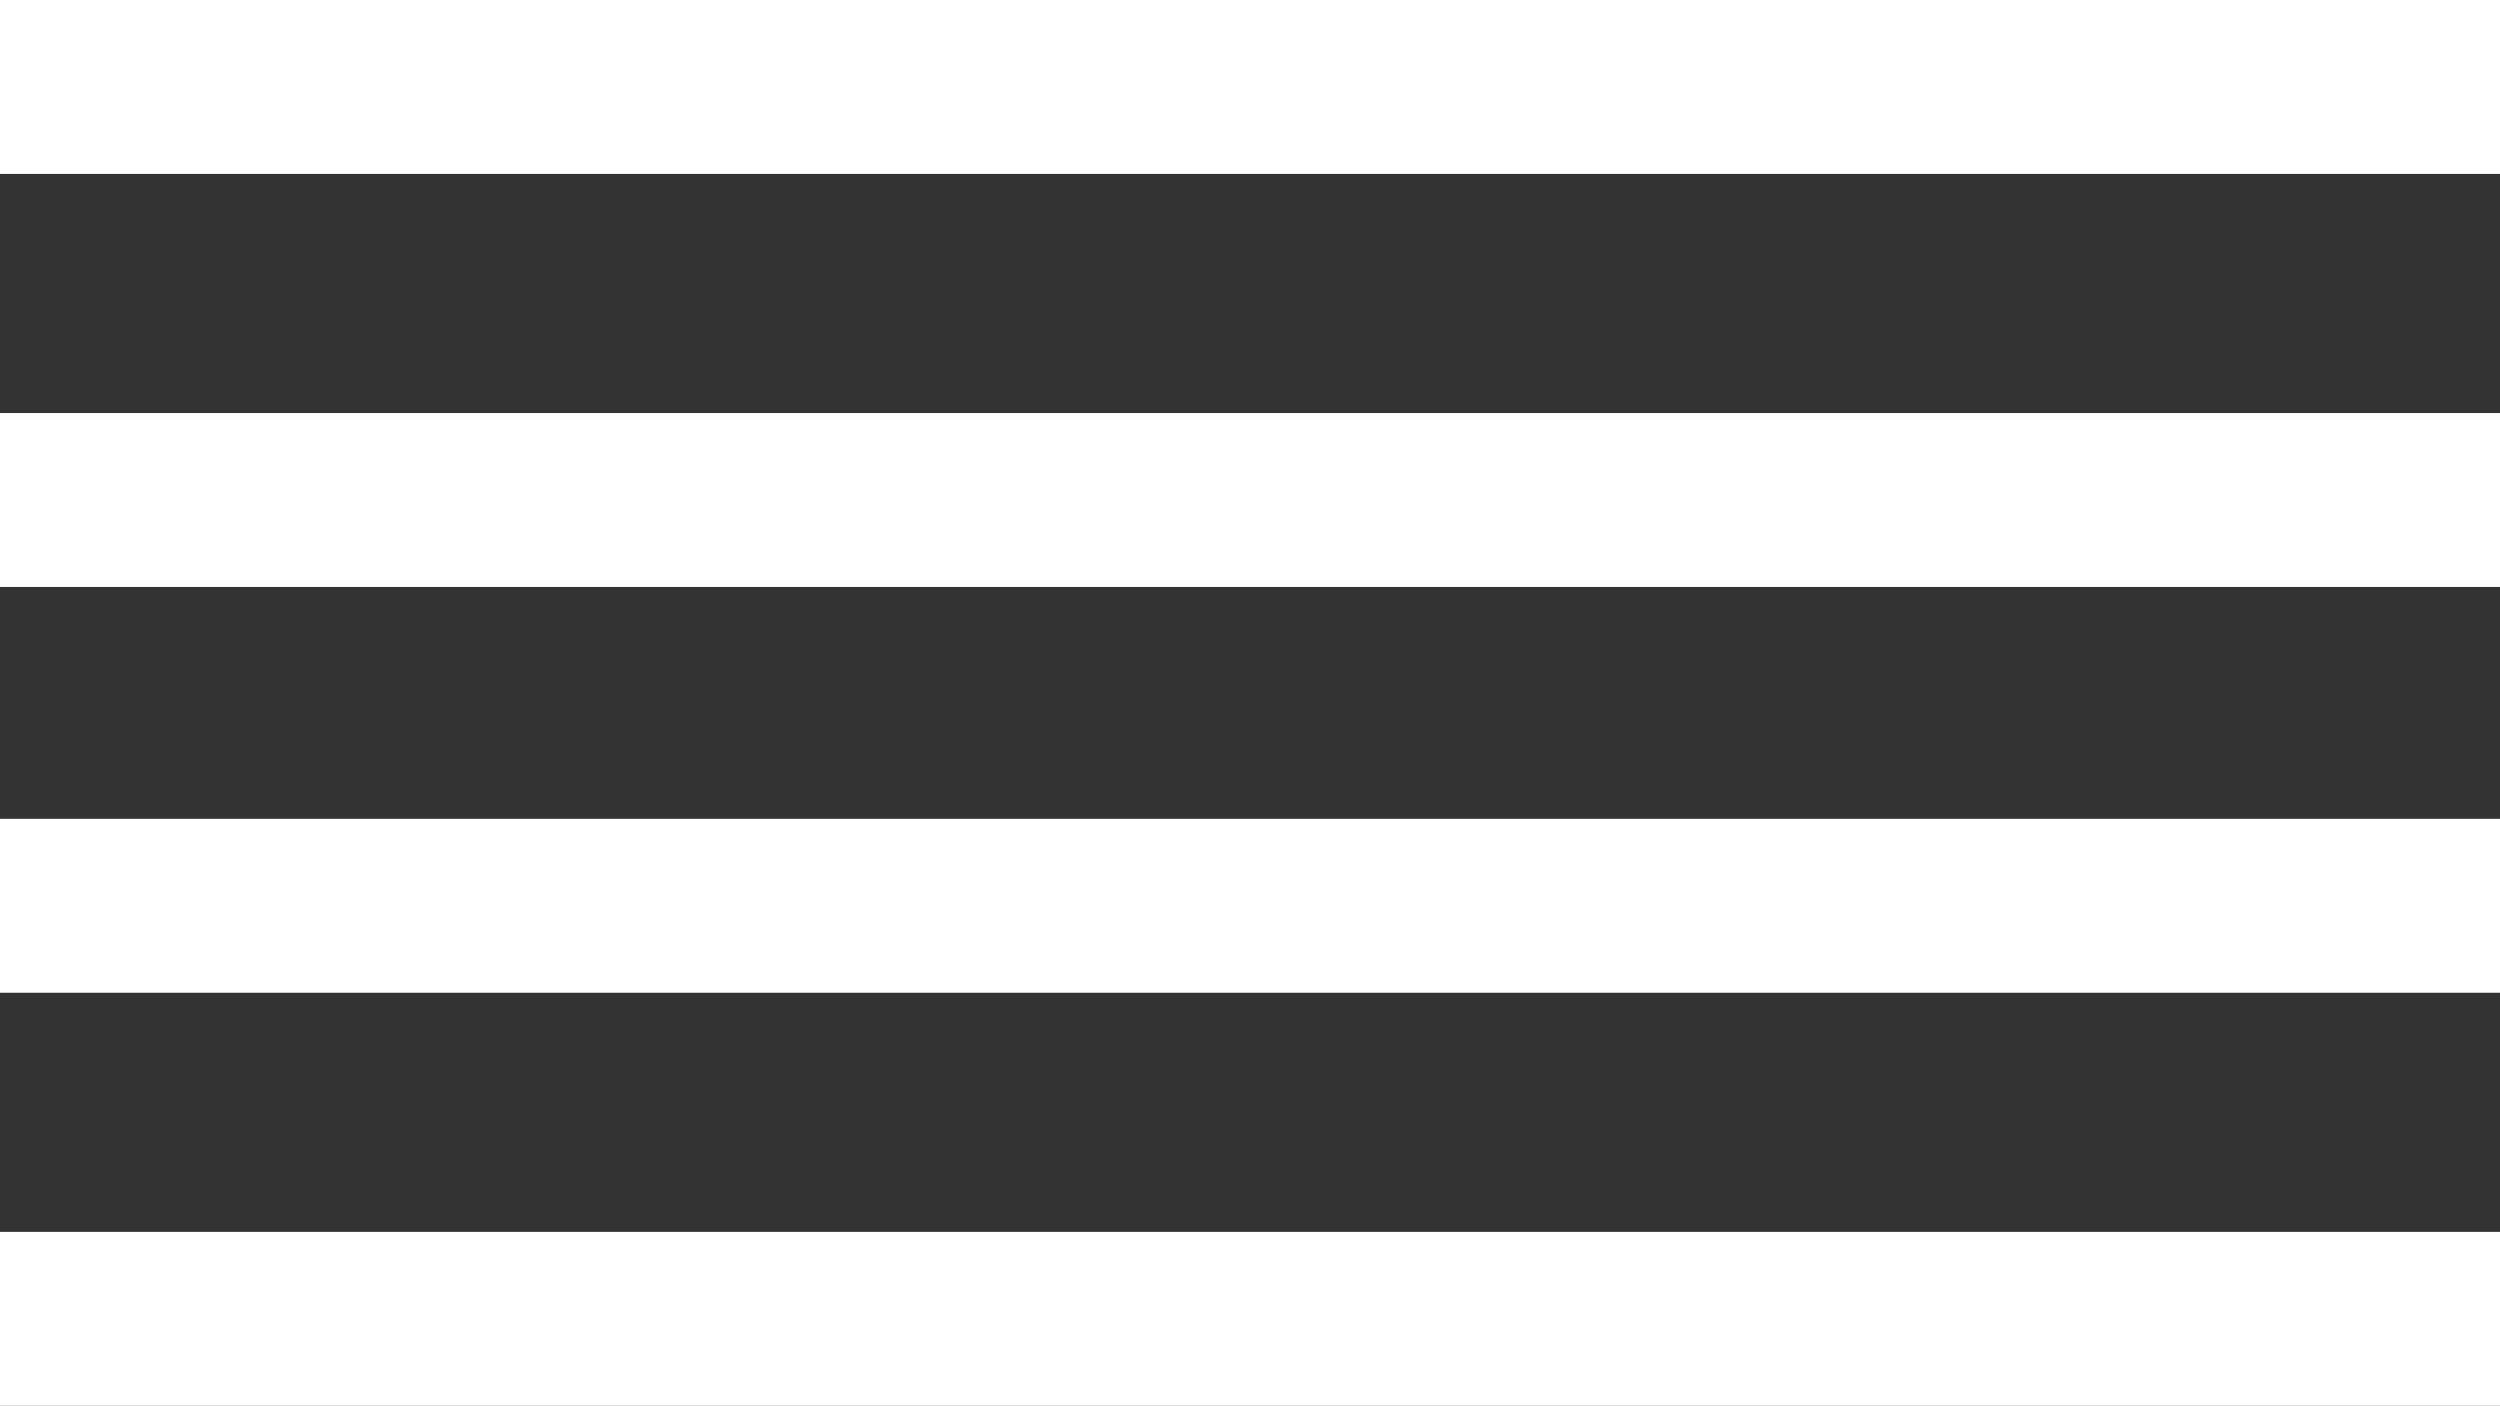 <?xml version="1.0" encoding="utf-8"?>
<!-- Generator: Adobe Illustrator 25.0.1, SVG Export Plug-In . SVG Version: 6.00 Build 0)  -->
<svg version="1.1" id="Layer_1" xmlns="http://www.w3.org/2000/svg" xmlns:xlink="http://www.w3.org/1999/xlink" x="0px" y="0px"
	 width="34.5px" height="19.4px" viewBox="0 0 34.5 19.4" style="enable-background:new 0 0 34.5 19.4;" xml:space="preserve">
<rect x="0" y="0" width="34.5" height="19.4" fill="#333333" stroke="none"/>
<style type="text/css">
	.st0{fill:#FFFFFF;}
</style>
<rect y="17" class="st0" width="34.5" height="2.4"/>
<rect y="11.3" class="st0" width="34.5" height="2.4"/>
<rect y="5.7" class="st0" width="34.5" height="2.4"/>
<rect class="st0" width="34.5" height="2.4"/>
</svg>
